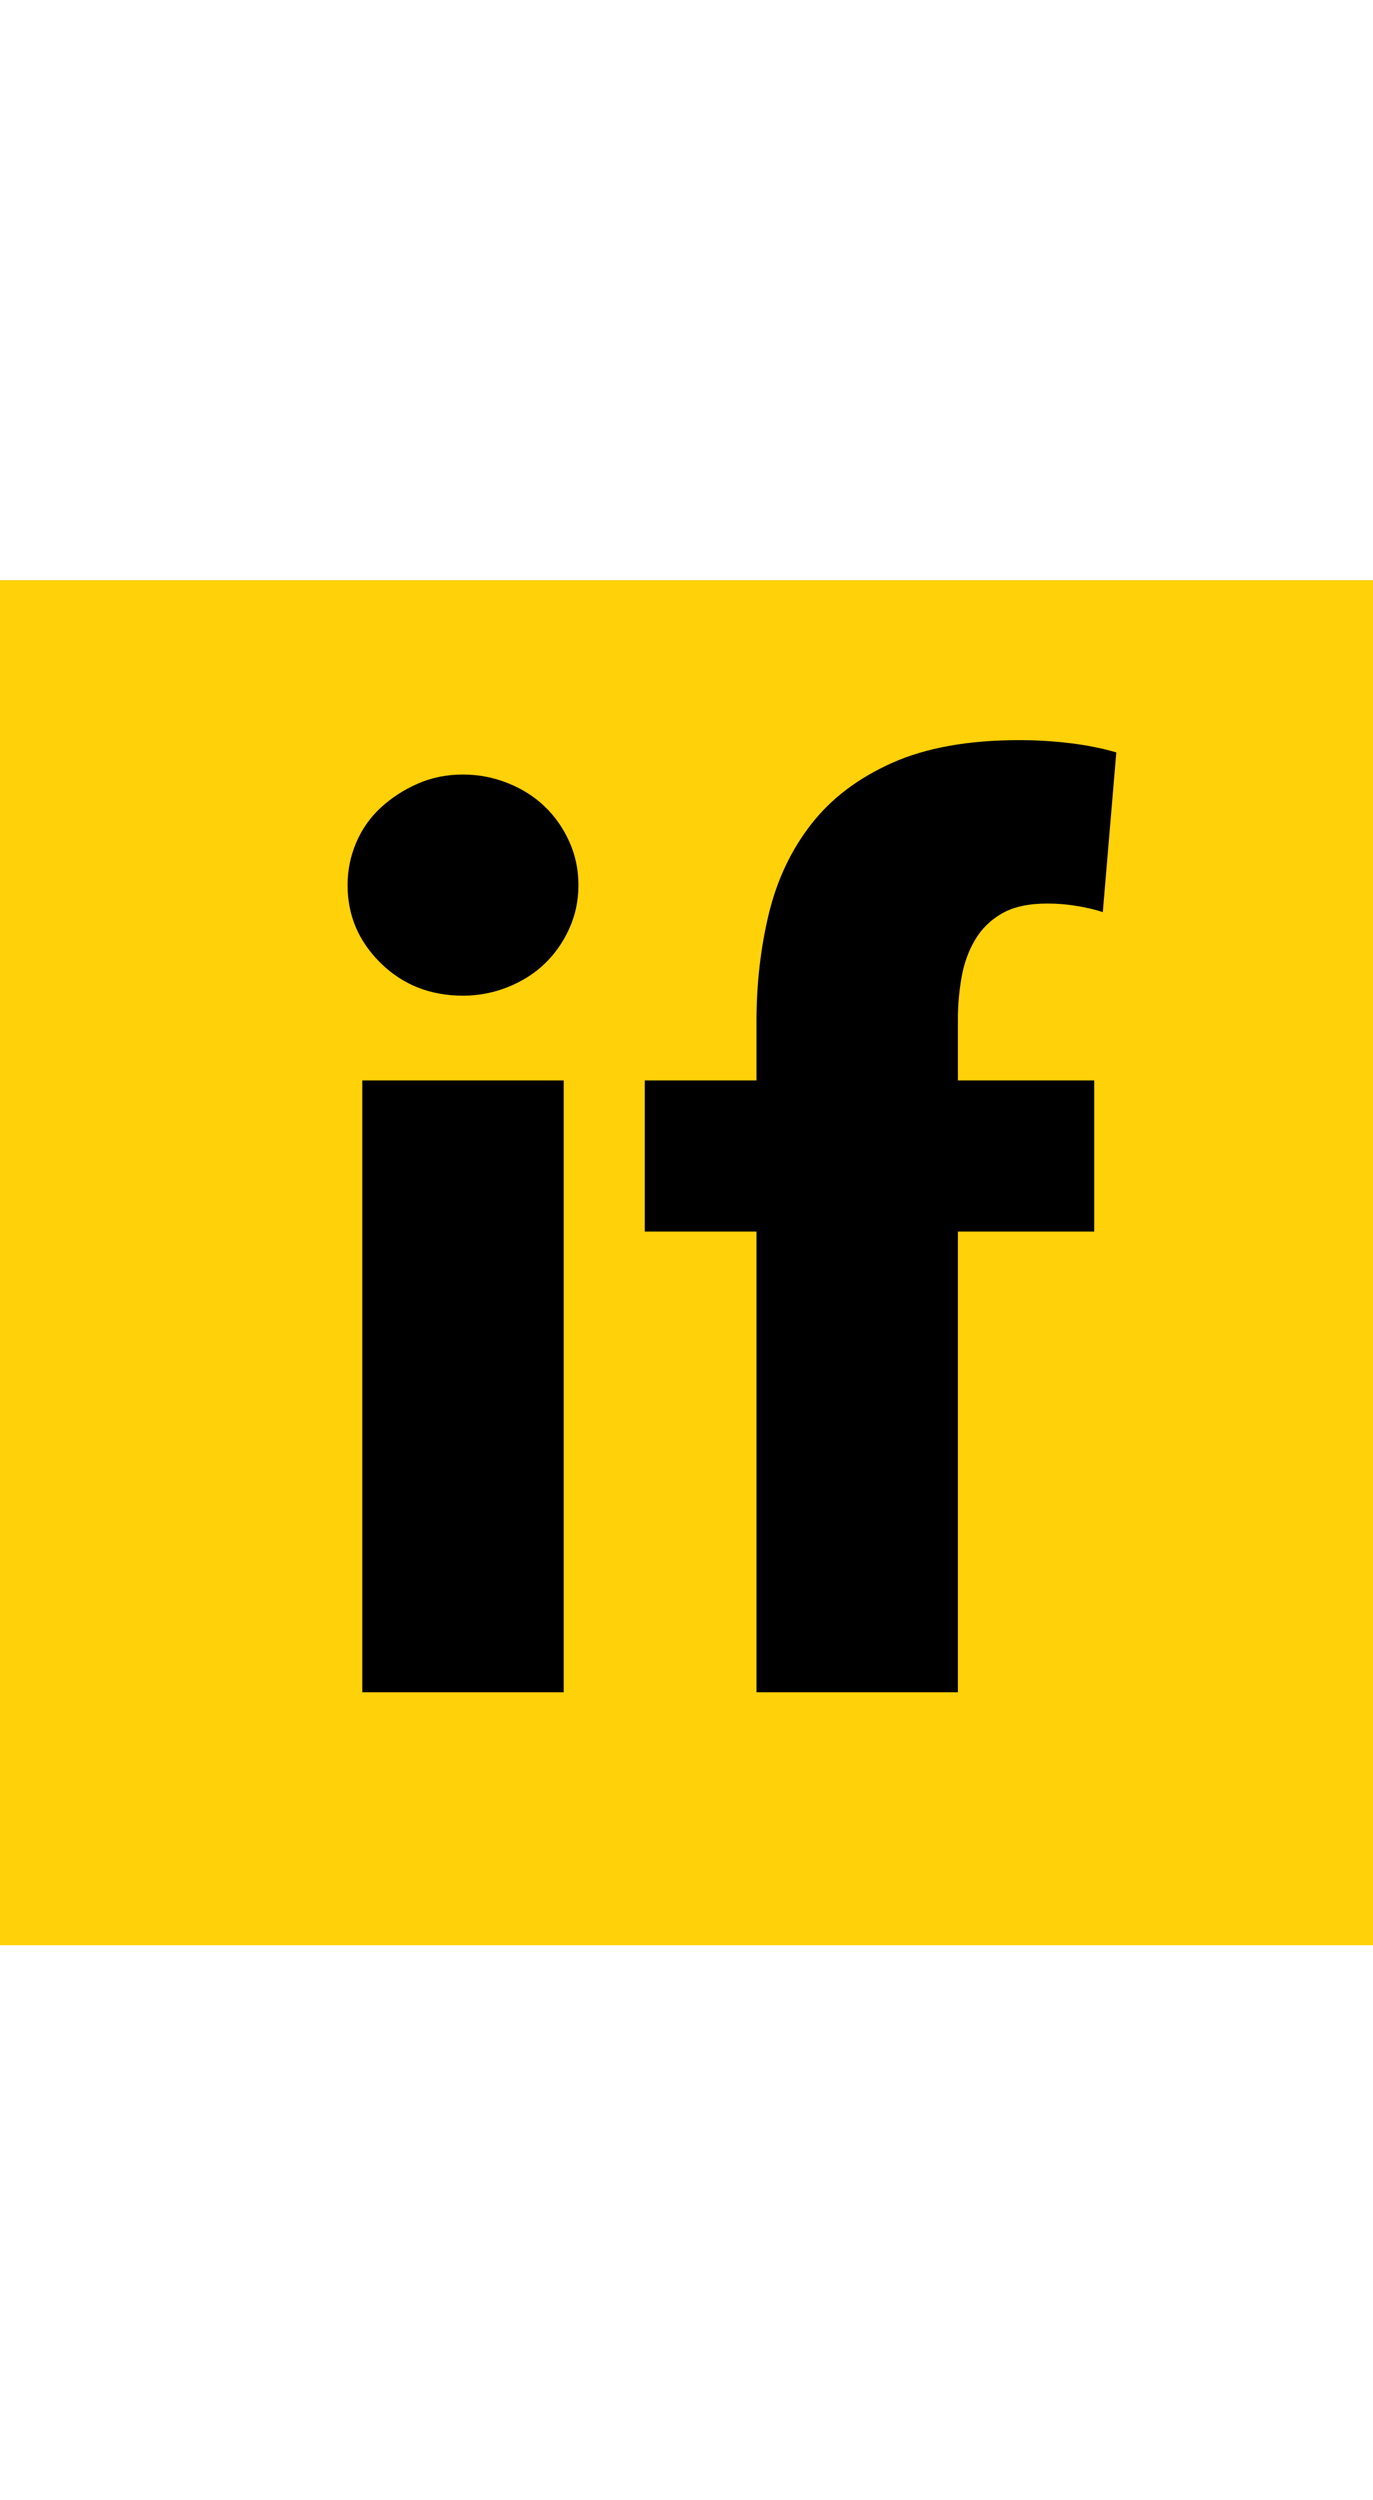 <?xml version="1.0" encoding="UTF-8" standalone="no"?>
<svg width="161px" height="293px" viewBox="0 0 161 293" version="1.1" xmlns="http://www.w3.org/2000/svg" xmlns:xlink="http://www.w3.org/1999/xlink" xmlns:sketch="http://www.bohemiancoding.com/sketch/ns">
    <!-- Generator: Sketch 3.4.2 (15855) - http://www.bohemiancoding.com/sketch -->
    <title>if</title>
    <desc>Created with Sketch.</desc>
    <defs></defs>
    <g id="Misc" stroke="none" stroke-width="1" fill="none" fill-rule="evenodd" sketch:type="MSPage">
        <g id="if" sketch:type="MSArtboardGroup" transform="translate(-107, -7)">
            <rect fill="#FED109" sketch:type="MSShapeGroup" x="40" y="75" width="295" height="160"></rect>
            <path d="M236.316,113.909 C235.452,113.621 234.444,113.381 233.292,113.189 C232.14,112.997 230.988,112.901 229.836,112.901 C227.628,112.901 225.852,113.285 224.508,114.053 C223.164,114.821 222.108,115.853 221.34,117.149 C220.572,118.445 220.044,119.909 219.756,121.541 C219.468,123.173 219.324,124.805 219.324,126.437 L219.324,133.637 L235.308,133.637 L235.308,151.349 L219.324,151.349 L219.324,205.349 L195.708,205.349 L195.708,151.349 L182.604,151.349 L182.604,133.637 L195.708,133.637 L195.708,126.725 C195.708,122.309 196.188,118.109 197.148,114.125 C198.108,110.141 199.764,106.637 202.116,103.613 C204.468,100.589 207.636,98.189 211.62,96.413 C215.604,94.637 220.572,93.749 226.524,93.749 C228.54,93.749 230.532,93.869 232.5,94.109 C234.468,94.349 236.268,94.709 237.9,95.189 L236.316,113.909 Z" fill="#000000" sketch:type="MSShapeGroup"></path>
            <path d="M149.484,205.349 L149.484,133.637 L173.1,133.637 L173.1,205.349 L149.484,205.349 Z" fill="#000000" sketch:type="MSShapeGroup"></path>
            <path d="M174.828,110.741 C174.828,112.565 174.468,114.269 173.748,115.853 C173.028,117.437 172.068,118.805 170.868,119.957 C169.668,121.109 168.228,122.021 166.548,122.693 C164.868,123.365 163.116,123.701 161.292,123.701 C157.452,123.701 154.236,122.429 151.644,119.885 C149.052,117.341 147.756,114.293 147.756,110.741 C147.756,109.013 148.092,107.357 148.764,105.773 C149.436,104.189 150.396,102.821 151.644,101.669 C152.892,100.517 154.332,99.581 155.964,98.861 C157.596,98.141 159.372,97.781 161.292,97.781 C163.116,97.781 164.868,98.117 166.548,98.789 C168.228,99.461 169.668,100.373 170.868,101.525 C172.068,102.677 173.028,104.045 173.748,105.629 C174.468,107.213 174.828,108.917 174.828,110.741 L174.828,110.741 Z" fill="#000000" sketch:type="MSShapeGroup"></path>
        </g>
    </g>
</svg>